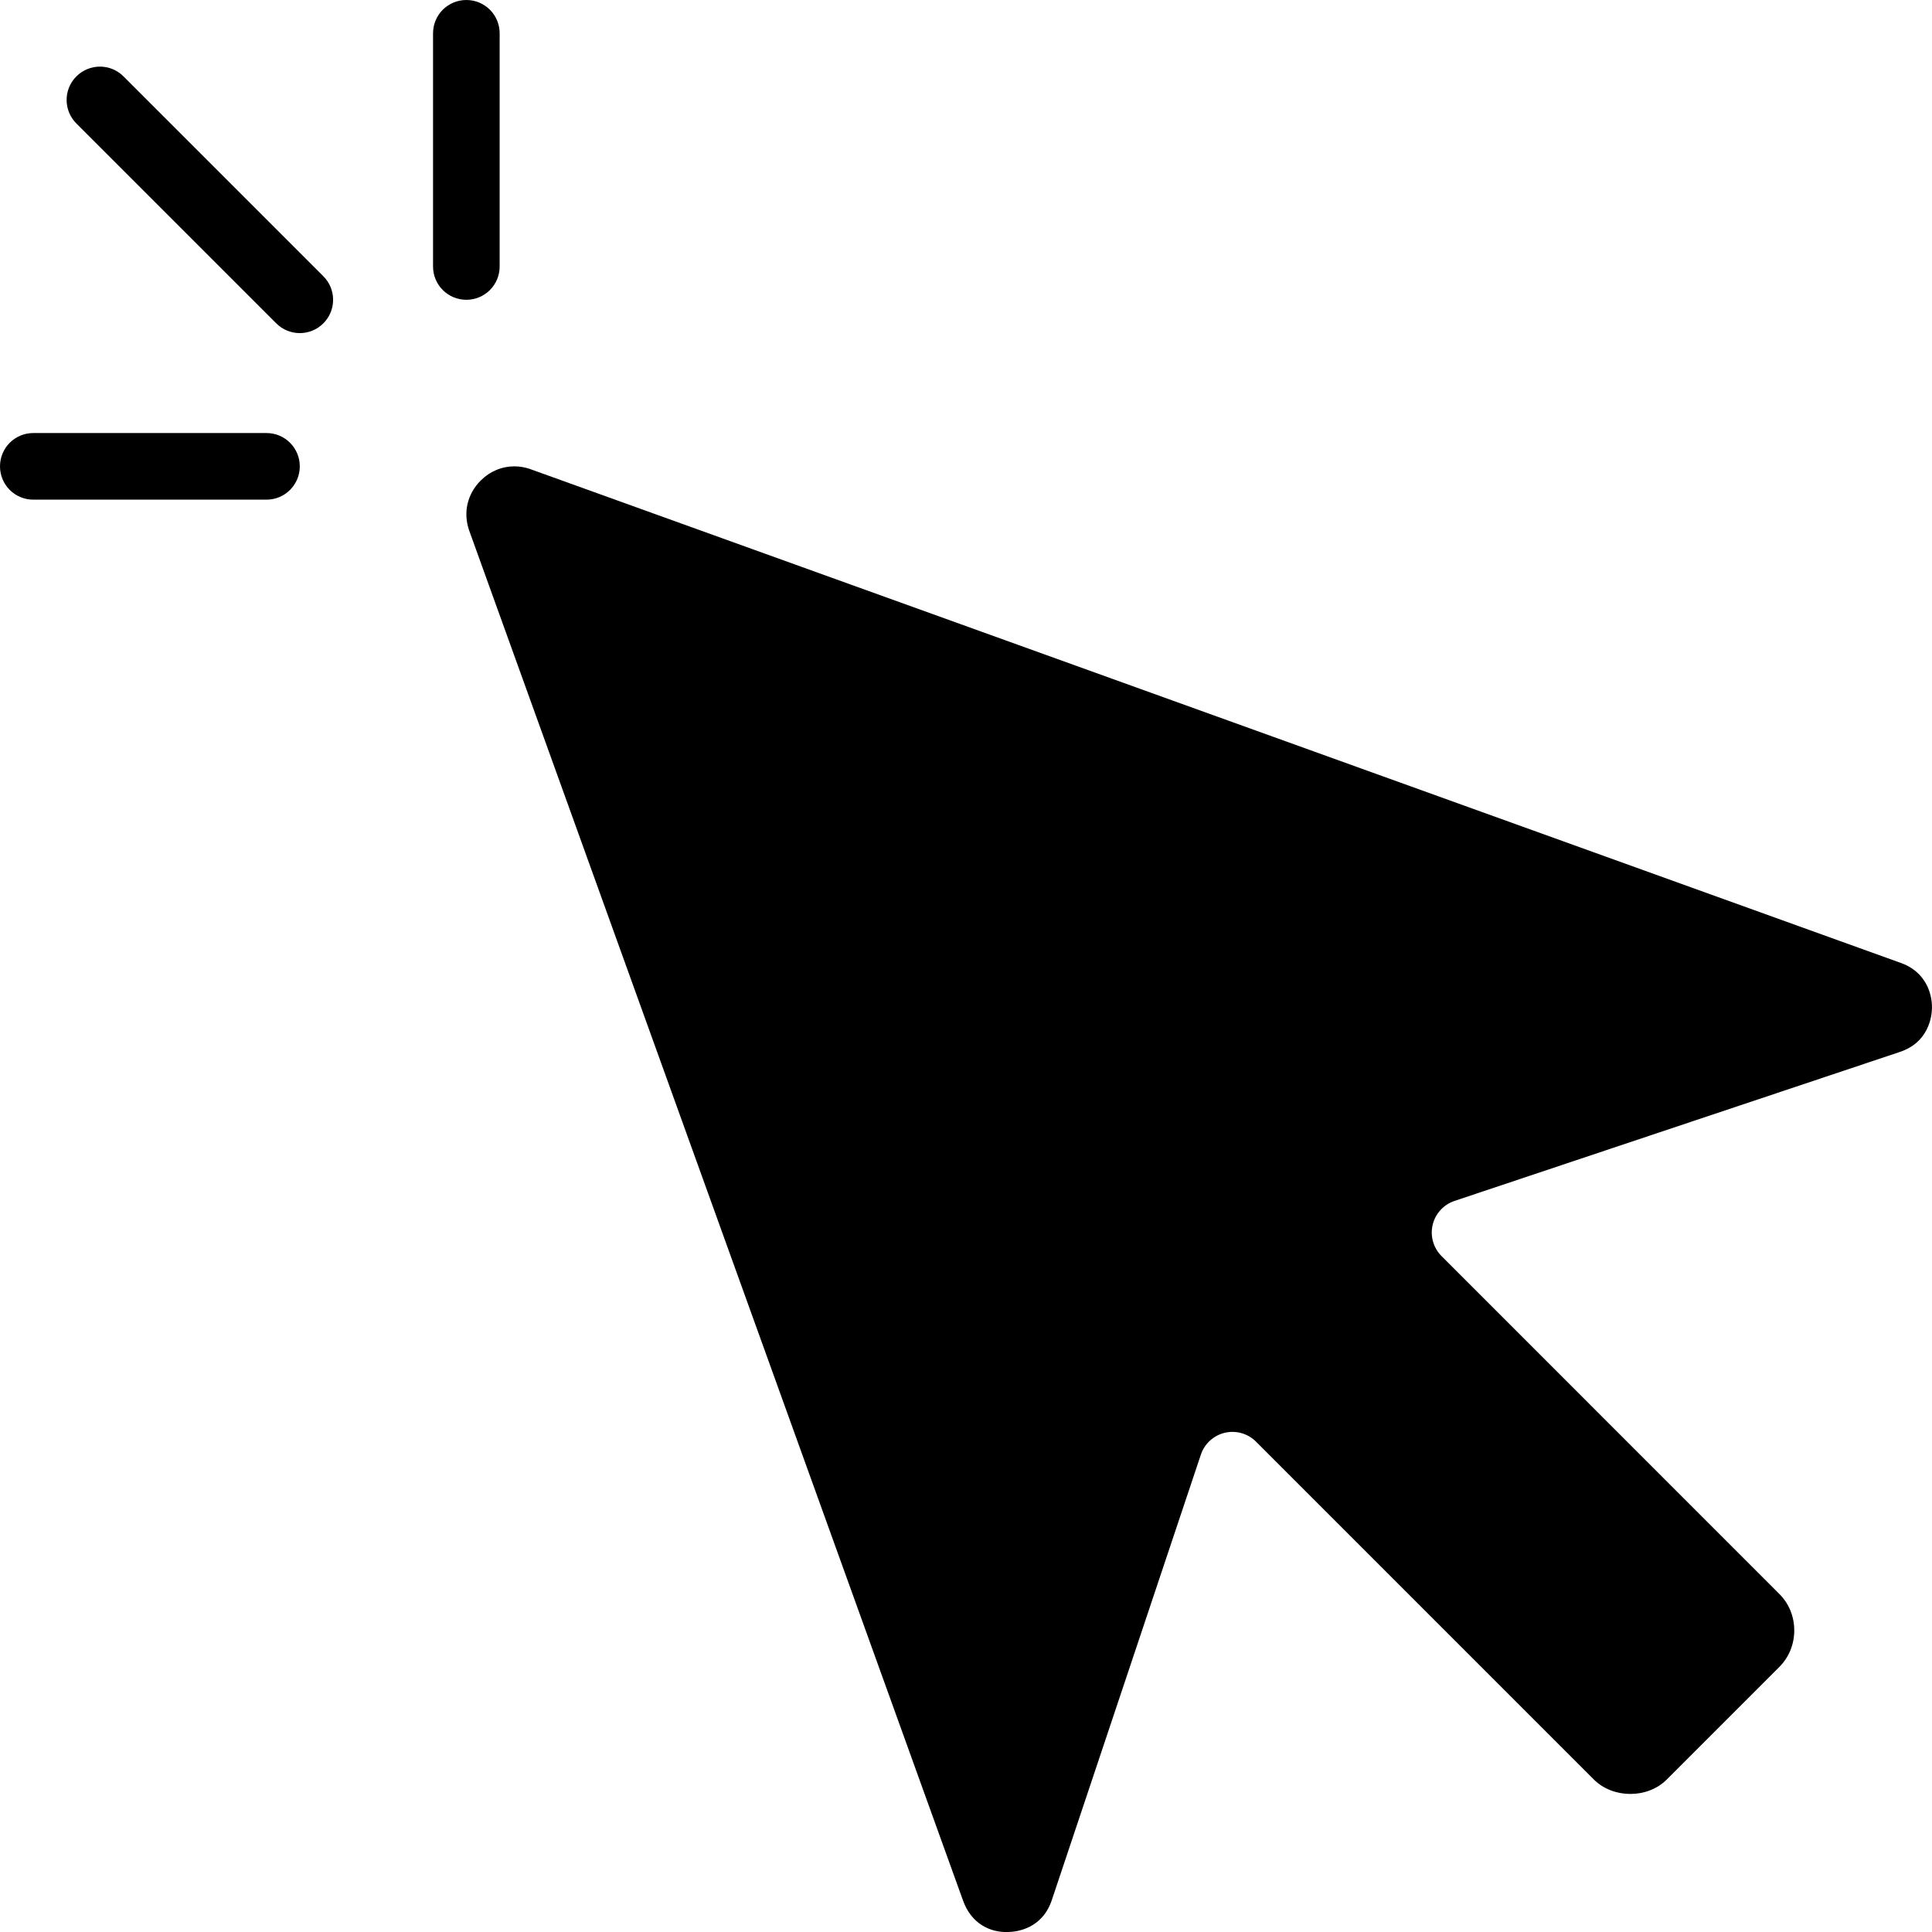 <?xml version="1.0" encoding="UTF-8"?>
<!DOCTYPE svg PUBLIC '-//W3C//DTD SVG 1.0//EN'
          'http://www.w3.org/TR/2001/REC-SVG-20010904/DTD/svg10.dtd'>
<svg height="58.0" preserveAspectRatio="xMidYMid meet" version="1.0" viewBox="1.0 1.0 58.0 58.0" width="58.0" xmlns="http://www.w3.org/2000/svg" xmlns:xlink="http://www.w3.org/1999/xlink" zoomAndPan="magnify"
><g id="change1_1"
  ><path d="m4.707,3.293c-.391-.391-1.023-.391-1.414,0s-.391,1.023,0,1.414l6,6c.195.195.451.293.707.293s.512-.098.707-.293c.391-.391.391-1.023,0-1.414L4.707,3.293Z"
  /></g
  ><g id="change1_2"
  ><path d="m9,14H2c-.553,0-1,.447-1,1s.447,1,1,1h7c.553,0,1-.447,1-1s-.447-1-1-1Z"
  /></g
  ><g id="change1_3"
  ><path d="m16,9V2c0-.553-.447-1-1-1s-1,.447-1,1v7c0,.553.447,1,1,1s1-.447,1-1Z"
  /></g
  ><g id="change1_4"
  ><path d="m58.072,29.911L16.909,15.079c-.155-.053-.312-.079-.469-.079-.37,0-.729.147-1.012.429-.4.401-.529.959-.345,1.492l14.825,41.127c.252.713.83.973,1.354.952.236-.003,1.029-.081,1.319-.973l4.47-13.358c.109-.328.382-.576.719-.656.338-.079.692.022.937.267l10.142,10.143c.578.576,1.612.578,2.188,0l3.381-3.381c.288-.289.447-.678.447-1.095s-.158-.806-.447-1.094l-10.142-10.144c-.245-.245-.346-.6-.267-.937.08-.337.328-.609.656-.719l13.35-4.466s.005-.002.008-.003c.892-.29.972-1.088.976-1.325.007-.489-.233-1.101-.928-1.349Z"
  /></g
></svg
>
